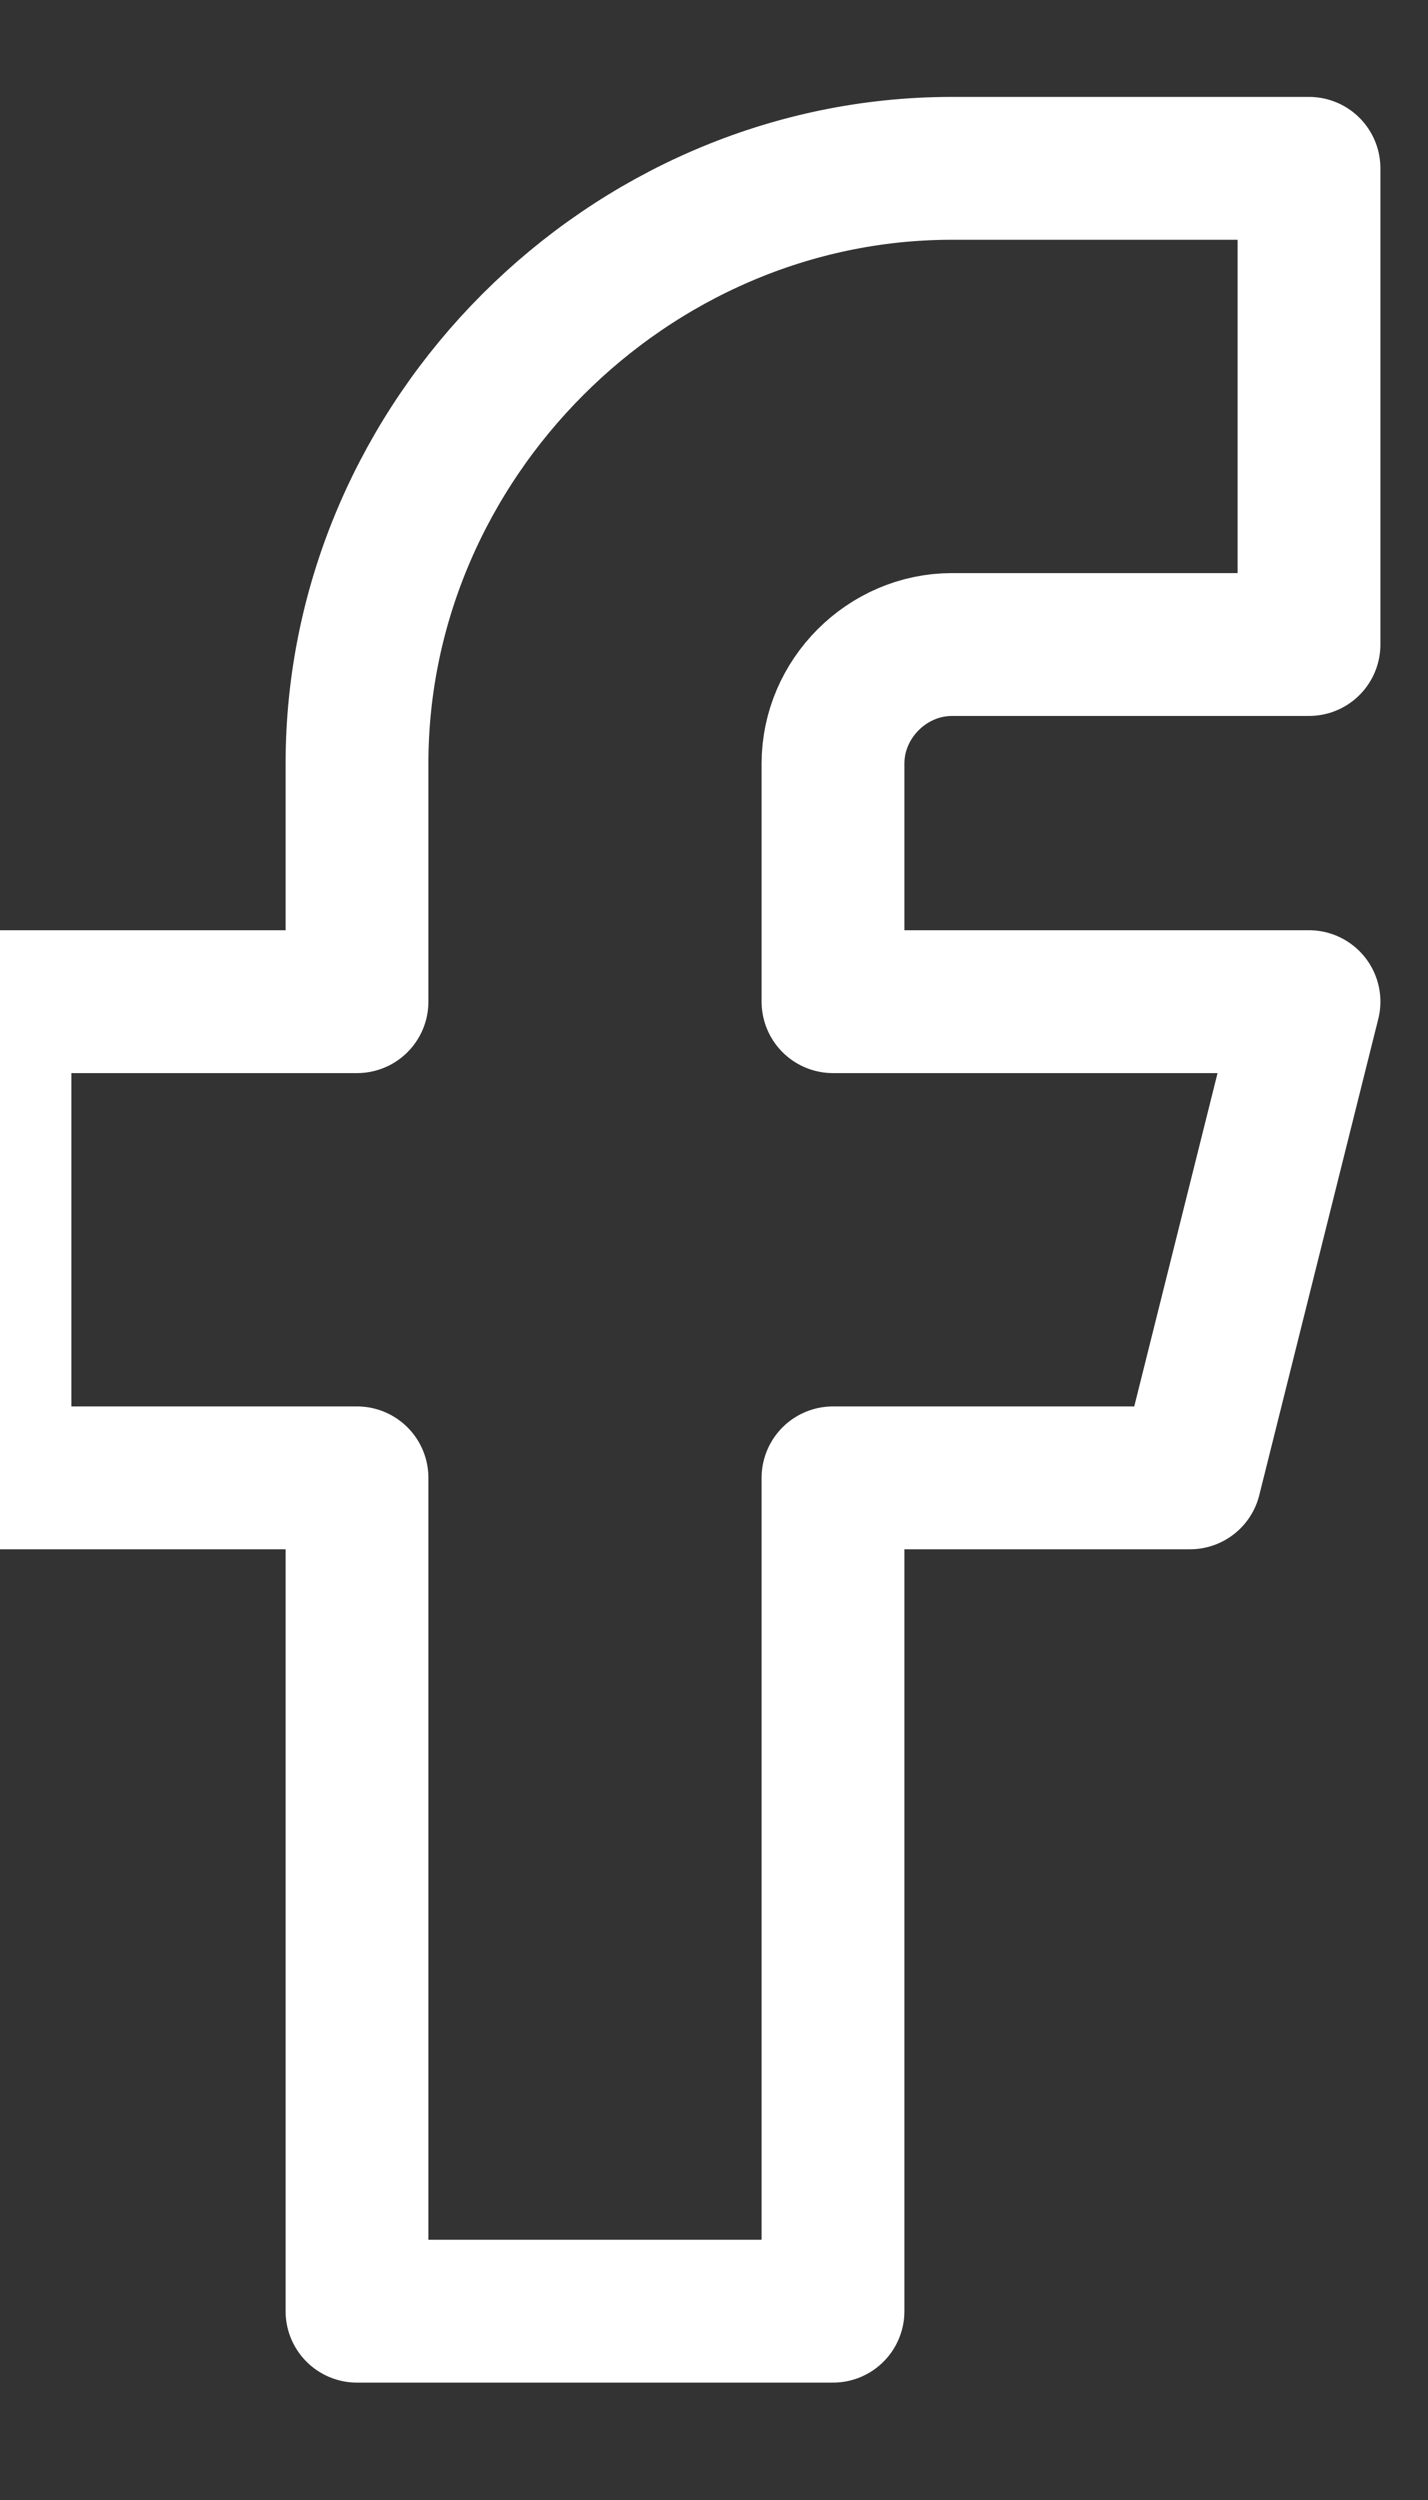 <svg width="12" height="21" viewBox="0 0 12 21" fill="none" xmlns="http://www.w3.org/2000/svg">
<rect x="0" y="0" width="12" height="21" fill="#333333" stroke="none"/>
<path d="M0 8.414V12.414H3V19.414H7V12.414H10L11 8.414H7V6.414C7 5.869 7.455 5.414 8 5.414H11V1.414H8C5.277 1.414 3 3.691 3 6.414V8.414H0Z" stroke="white" stroke-width="1.2" stroke-linecap="round" stroke-linejoin="round"/>
</svg>
